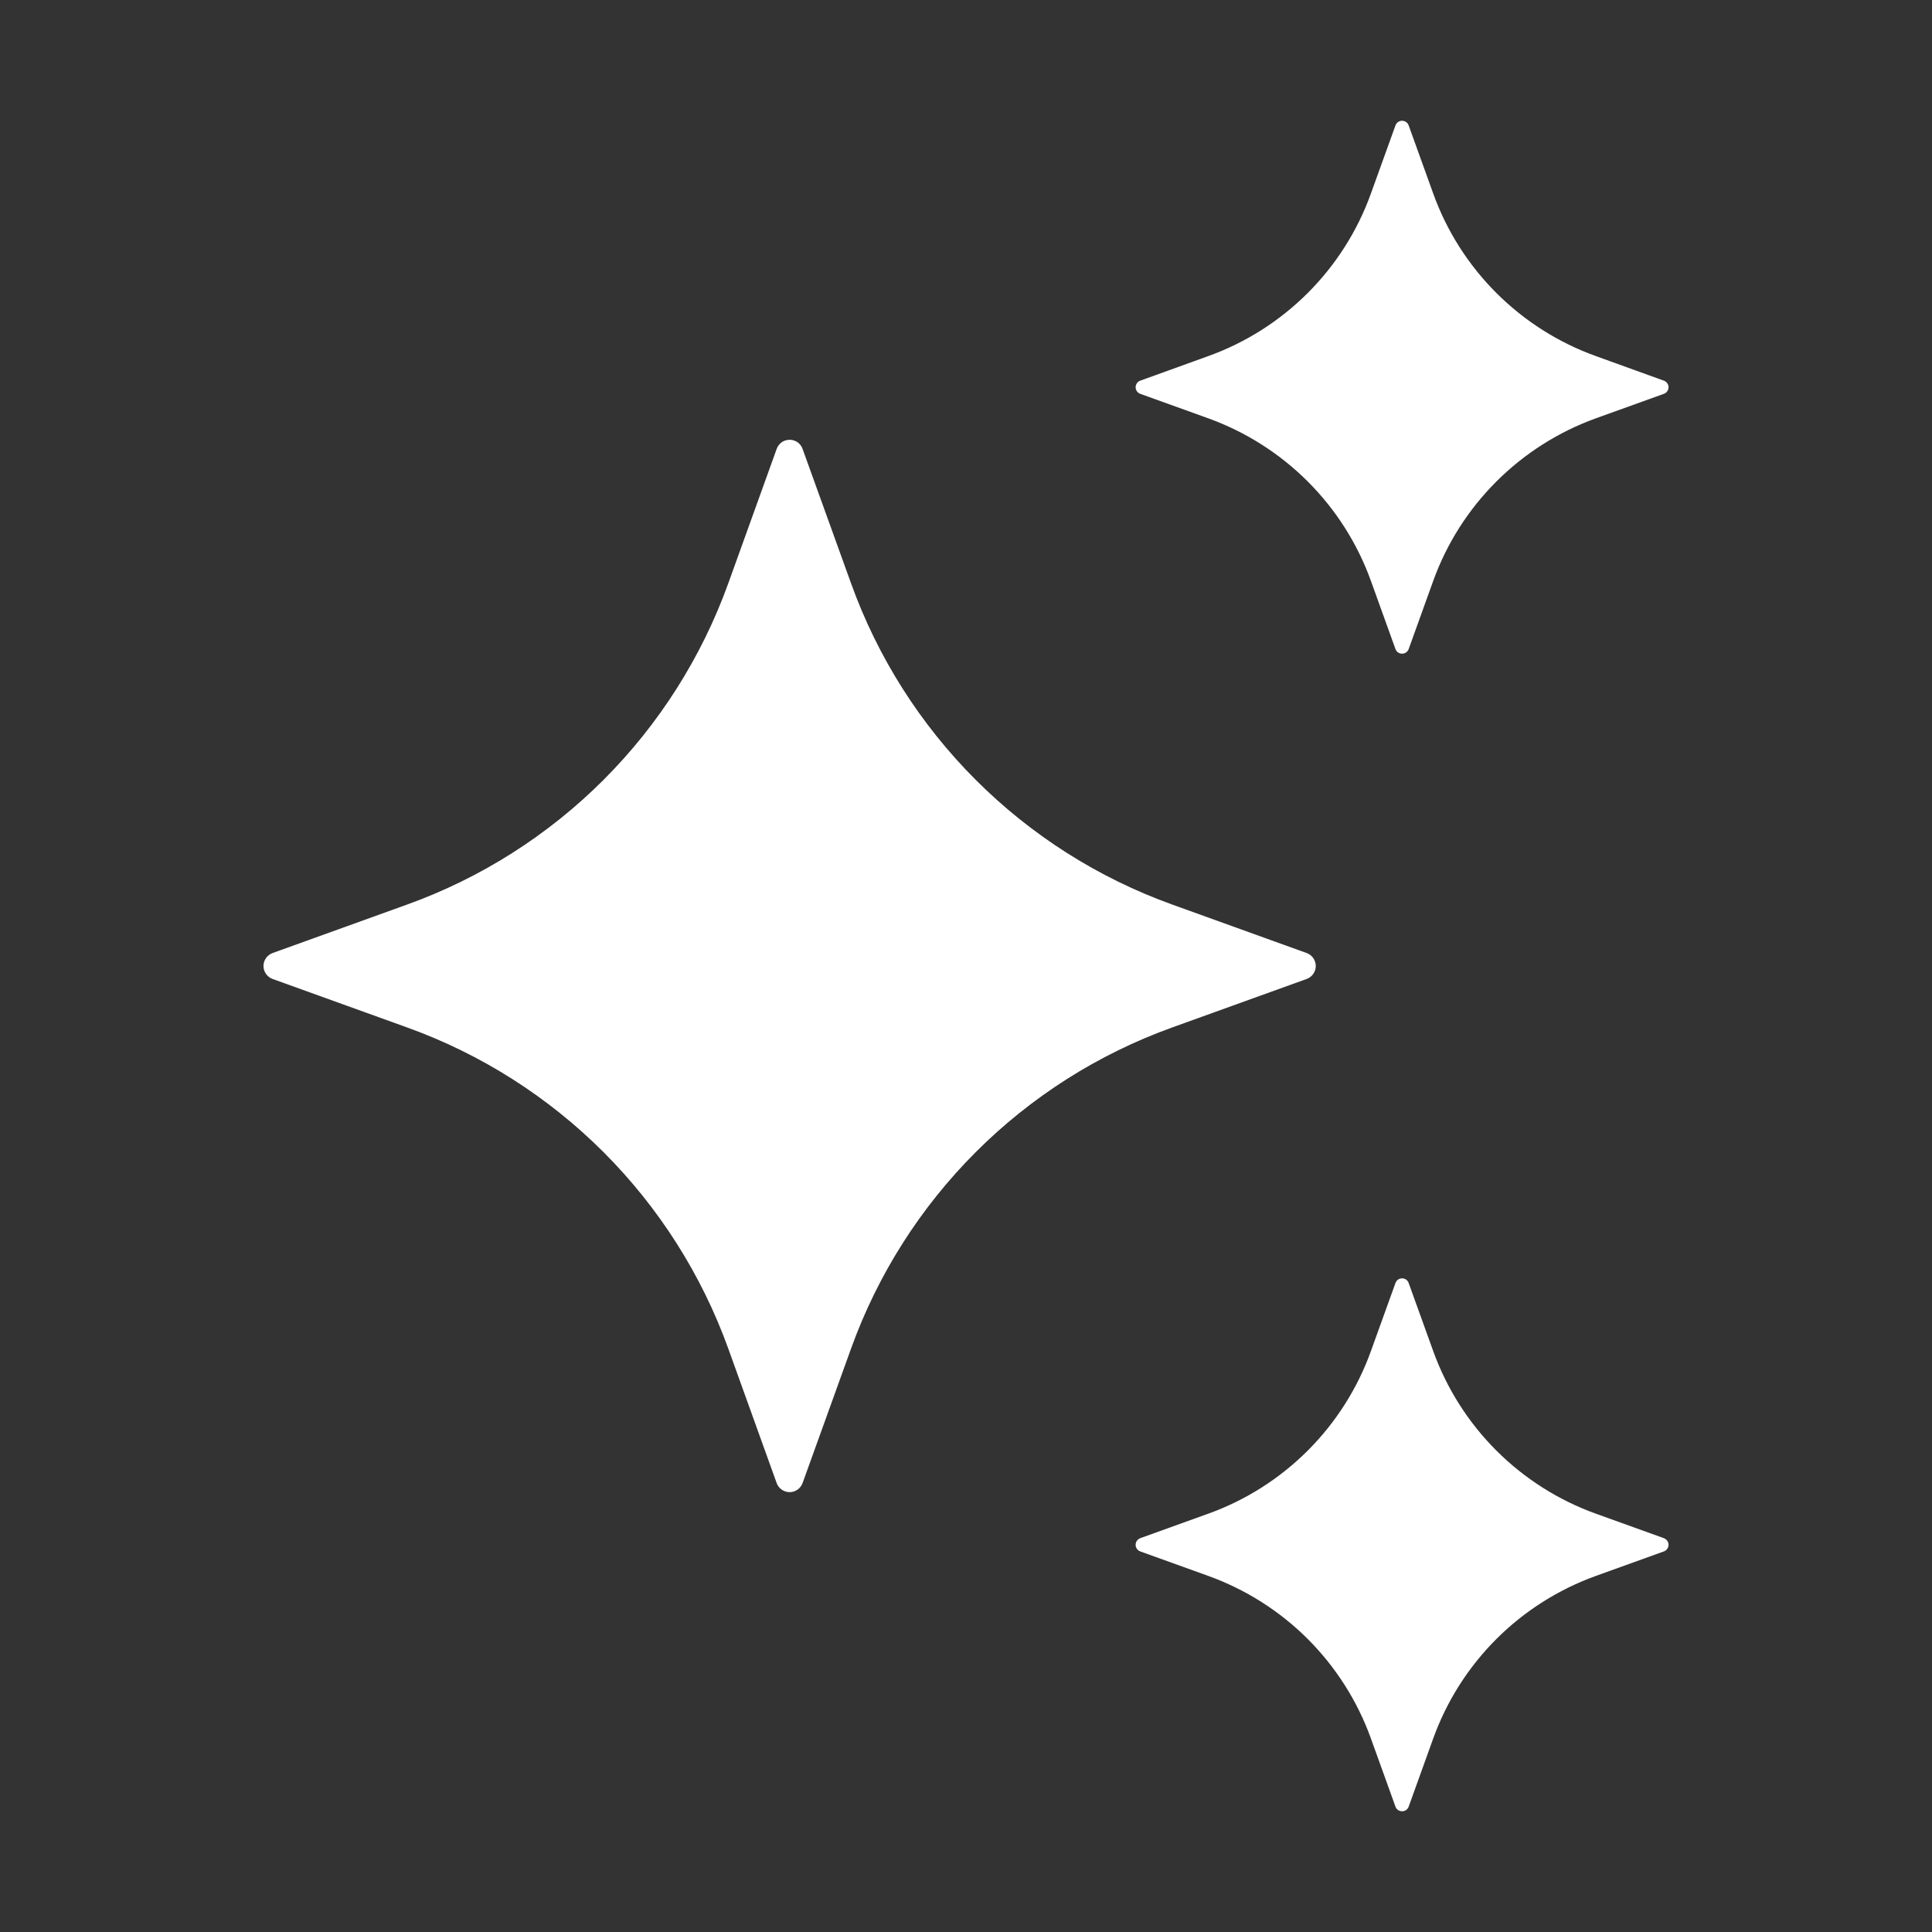 <svg width="24" height="24" viewBox="0 0 24 24" fill="none" xmlns="http://www.w3.org/2000/svg">
<rect x="0" y="0" width="24" height="24" fill="#333333" stroke="none"/>
<path d="M9.97 5.577L10.573 7.249C10.903 8.166 11.432 8.999 12.121 9.688C12.81 10.377 13.643 10.906 14.56 11.236L16.232 11.839C16.265 11.851 16.294 11.873 16.314 11.902C16.334 11.931 16.345 11.965 16.345 12C16.345 12.035 16.334 12.069 16.314 12.098C16.294 12.127 16.265 12.149 16.232 12.161L14.56 12.764C13.643 13.094 12.81 13.623 12.121 14.312C11.432 15.001 10.903 15.834 10.573 16.75L9.97 18.423C9.958 18.456 9.936 18.485 9.907 18.505C9.879 18.525 9.844 18.536 9.809 18.536C9.774 18.536 9.74 18.525 9.711 18.505C9.682 18.485 9.66 18.456 9.648 18.423L9.046 16.75C8.715 15.834 8.186 15.001 7.497 14.312C6.808 13.623 5.975 13.094 5.059 12.764L3.386 12.161C3.353 12.149 3.325 12.127 3.304 12.098C3.284 12.069 3.273 12.035 3.273 12C3.273 11.965 3.284 11.931 3.304 11.902C3.325 11.873 3.353 11.851 3.386 11.839L5.059 11.236C5.975 10.906 6.808 10.377 7.497 9.688C8.186 8.999 8.715 8.166 9.046 7.249L9.648 5.577C9.66 5.544 9.681 5.515 9.71 5.494C9.739 5.474 9.774 5.463 9.809 5.463C9.844 5.463 9.879 5.474 9.908 5.494C9.937 5.515 9.959 5.544 9.97 5.577ZM17.499 1.558L17.804 2.404C17.971 2.869 18.239 3.29 18.588 3.639C18.937 3.988 19.359 4.256 19.823 4.423L20.67 4.729C20.687 4.735 20.701 4.746 20.711 4.761C20.722 4.775 20.727 4.793 20.727 4.81C20.727 4.828 20.722 4.846 20.711 4.86C20.701 4.875 20.687 4.886 20.67 4.892L19.823 5.197C19.359 5.365 18.937 5.633 18.588 5.982C18.239 6.331 17.971 6.752 17.804 7.216L17.499 8.063C17.493 8.08 17.482 8.094 17.467 8.105C17.452 8.115 17.435 8.12 17.417 8.12C17.399 8.12 17.382 8.115 17.367 8.105C17.352 8.094 17.341 8.08 17.335 8.063L17.03 7.216C16.863 6.752 16.595 6.331 16.246 5.982C15.897 5.633 15.475 5.365 15.011 5.197L14.164 4.892C14.148 4.886 14.133 4.875 14.123 4.86C14.113 4.846 14.107 4.828 14.107 4.81C14.107 4.793 14.113 4.775 14.123 4.761C14.133 4.746 14.148 4.735 14.164 4.729L15.011 4.423C15.475 4.256 15.897 3.988 16.246 3.639C16.595 3.29 16.863 2.869 17.03 2.404L17.335 1.558C17.341 1.541 17.352 1.526 17.367 1.516C17.382 1.506 17.399 1.5 17.417 1.5C17.435 1.5 17.452 1.506 17.467 1.516C17.482 1.526 17.493 1.541 17.499 1.558ZM17.499 15.938L17.804 16.784C17.971 17.248 18.239 17.67 18.588 18.019C18.937 18.368 19.359 18.636 19.823 18.803L20.67 19.108C20.687 19.115 20.701 19.126 20.711 19.14C20.722 19.155 20.727 19.172 20.727 19.19C20.727 19.208 20.722 19.226 20.711 19.24C20.701 19.255 20.687 19.266 20.67 19.272L19.823 19.577C19.359 19.745 18.937 20.012 18.588 20.361C18.239 20.71 17.971 21.132 17.804 21.596L17.499 22.443C17.493 22.46 17.482 22.474 17.467 22.485C17.452 22.495 17.435 22.5 17.417 22.5C17.399 22.5 17.382 22.495 17.367 22.485C17.352 22.474 17.341 22.46 17.335 22.443L17.03 21.596C16.863 21.132 16.595 20.71 16.246 20.361C15.897 20.012 15.475 19.745 15.011 19.577L14.164 19.272C14.148 19.266 14.133 19.255 14.123 19.24C14.113 19.226 14.107 19.208 14.107 19.19C14.107 19.172 14.113 19.155 14.123 19.14C14.133 19.126 14.148 19.115 14.164 19.108L15.011 18.803C15.475 18.636 15.897 18.368 16.246 18.019C16.595 17.67 16.863 17.248 17.03 16.784L17.335 15.938C17.363 15.861 17.472 15.861 17.499 15.938Z" fill="white"/>
</svg>
